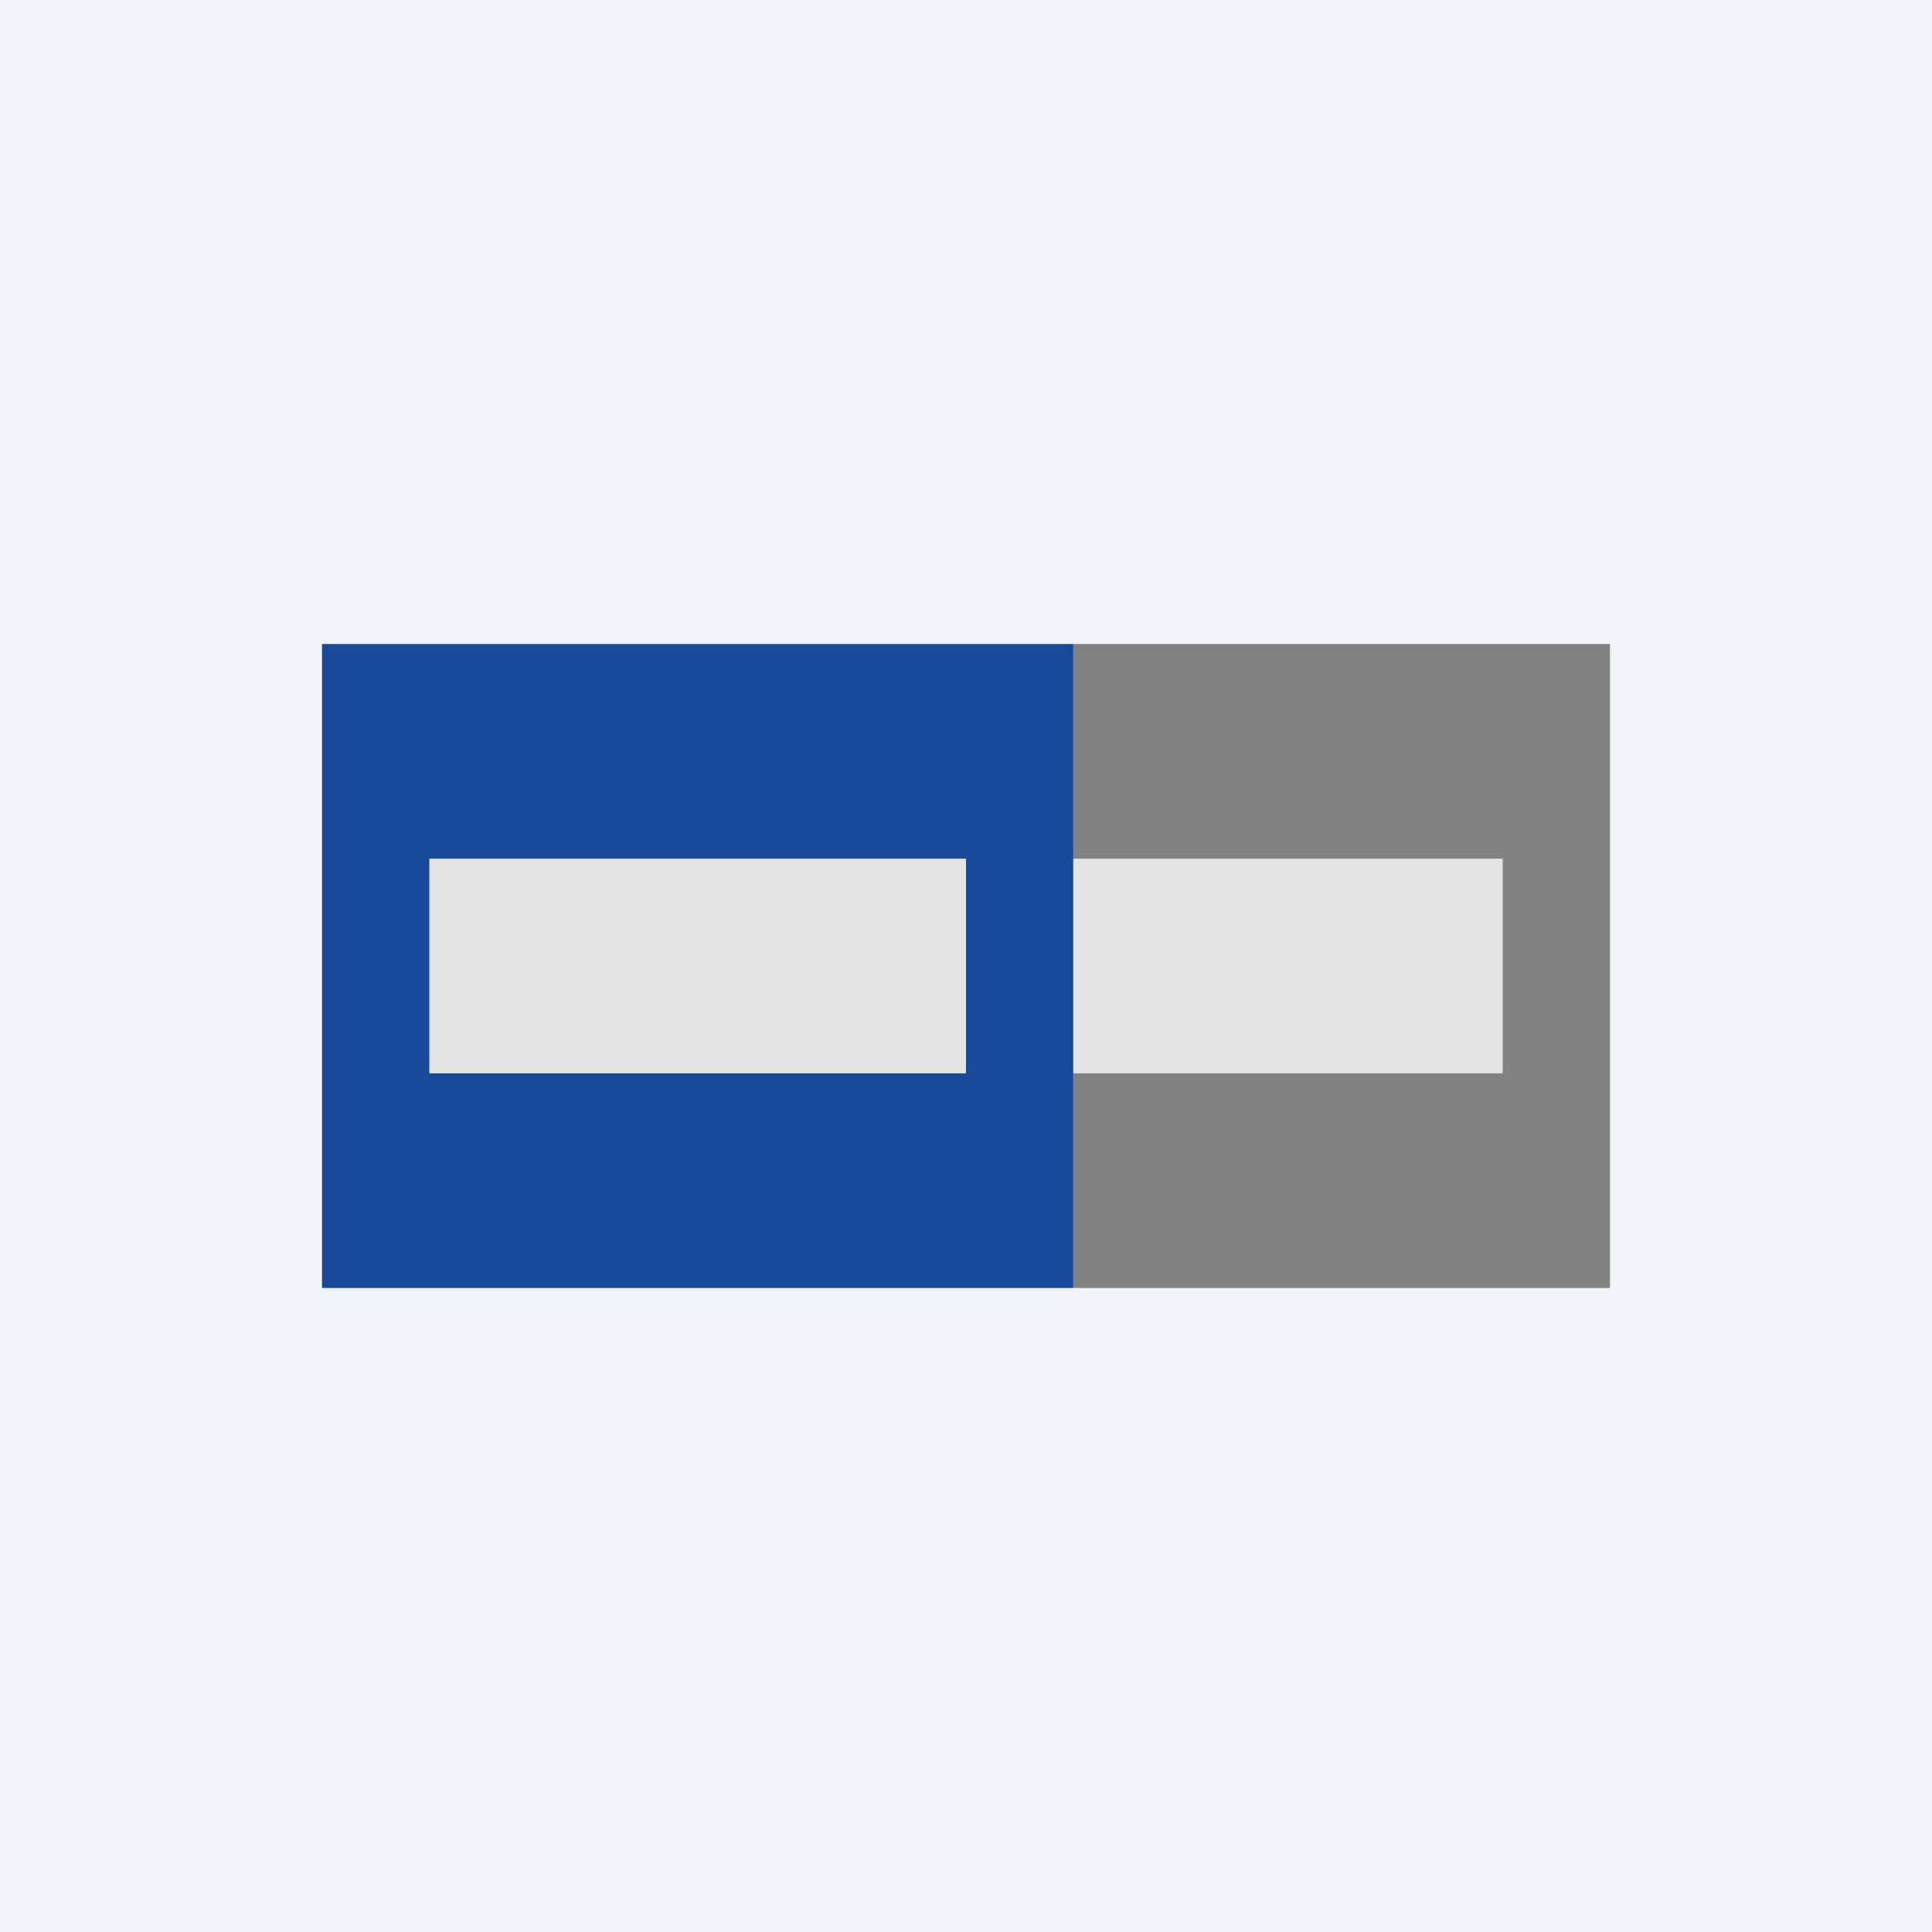 <!-- by TradingView --><svg width="18" height="18" viewBox="0 0 18 18" fill="none" xmlns="http://www.w3.org/2000/svg">
<rect width="18" height="18" fill="#F0F3FA"/>
<rect x="3" y="6" width="7" height="6" fill="#194999"/>
<rect x="10" y="6" width="5" height="6" fill="#828282"/>
<rect x="4" y="8" width="5" height="2" fill="#E4E4E4"/>
<rect x="10" y="8" width="4" height="2" fill="#E4E4E4"/>
</svg>
